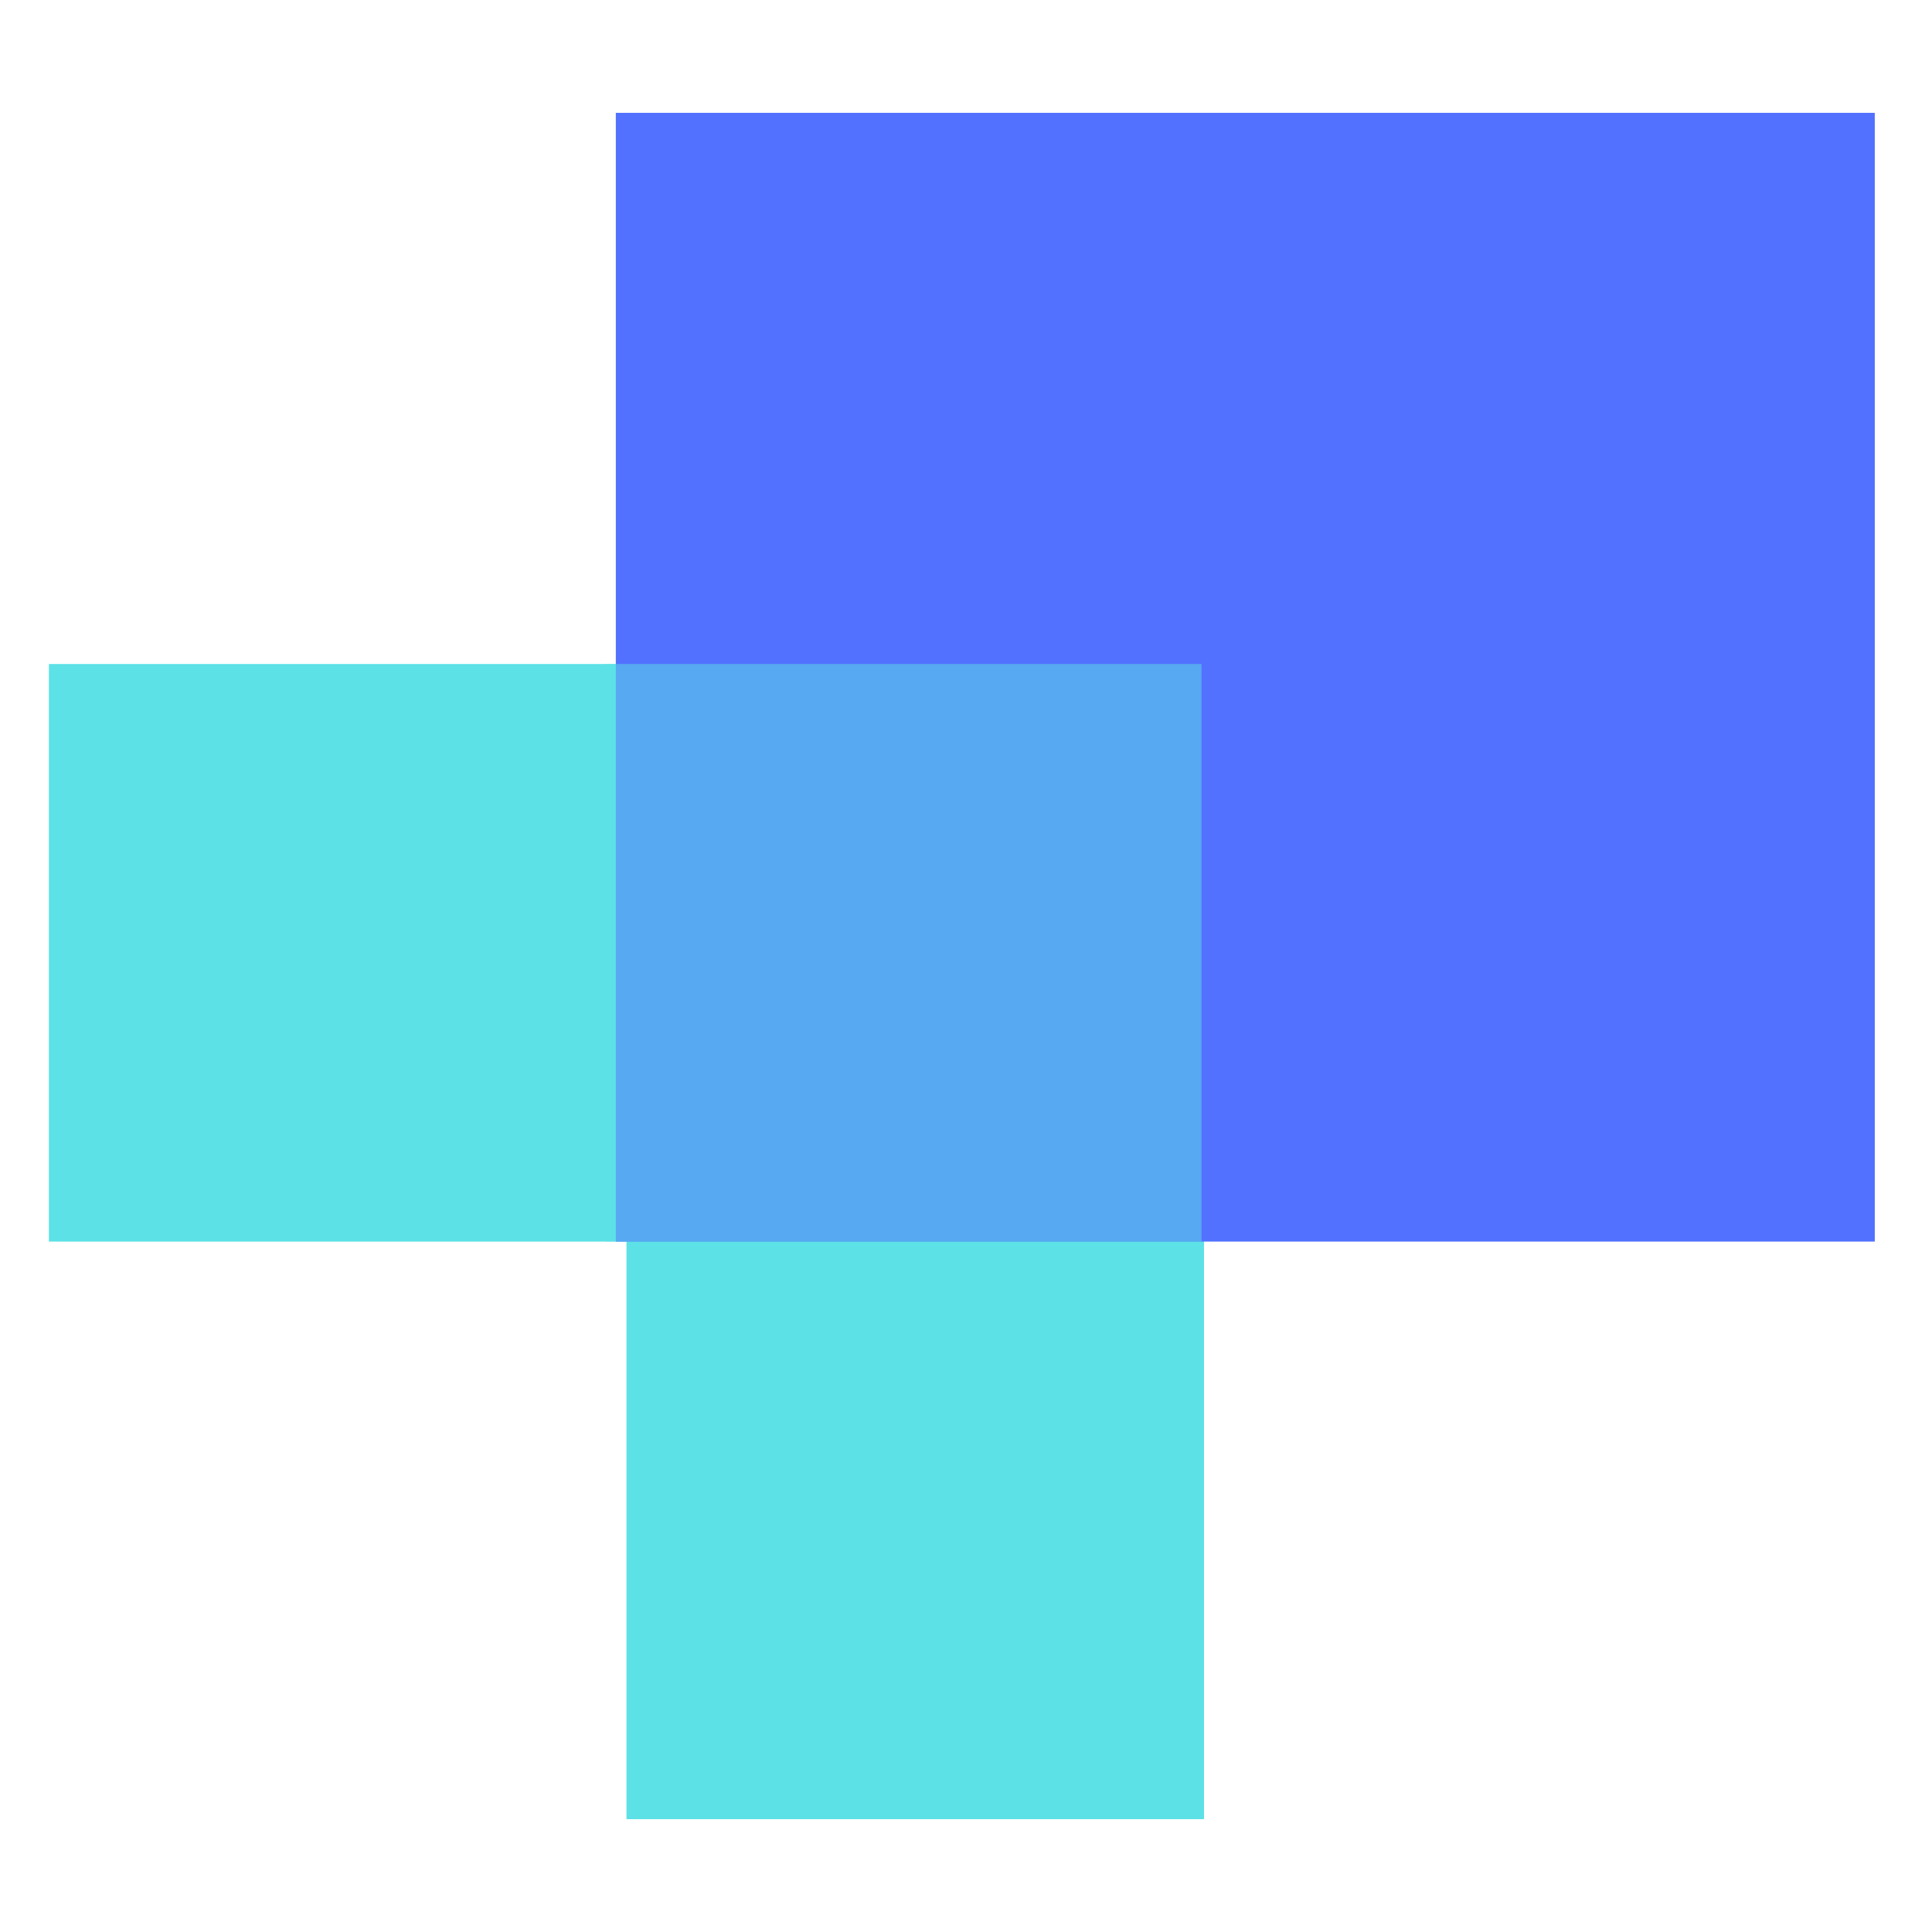 <svg xmlns="http://www.w3.org/2000/svg" version="1.1" xmlns:xlink="http://www.w3.org/1999/xlink" width="288" height="288"><svg xmlns="http://www.w3.org/2000/svg" xmlns:xlink="http://www.w3.org/1999/xlink" width="288" height="288" viewBox="0 0 288 288">
	<defs>
		<clipPath id="SvgjsClipPath1009">
			<rect x="93.39" y="182.39" width="86.09" height="88.79" fill="none"></rect>
		</clipPath>
		<clipPath id="SvgjsClipPath1008">
			<rect x="7.29" y="98.98" width="89.18" height="86.1" fill="none"></rect>
		</clipPath>
		<clipPath id="SvgjsClipPath1007">
			<rect x="93.33" y="16.82" width="186.14" height="168.26" fill="none"></rect>
		</clipPath>
		<clipPath id="SvgjsClipPath1006">
			<path d="m274.61,72.94c2.93,8.6,4.86,18.43,4.86,28.06s-1.65,18.89-4.58,27.42c-.09.18-.09.36-.18.55-11.73,32.05-42.72,55.66-78.46,56.11h-102.86V16.82h102.78c36.01.45,66.99,23.7,78.45,56.11" fill="none"></path>
		</clipPath>
		<clipPath id="SvgjsClipPath1005">
			<rect x="90.31" y="98.98" width="89.18" height="86.1" fill="none"></rect>
		</clipPath>
	</defs>
	<g clip-path="url(#b)">
		<path d="m93.39,182.39h86.09v88.79h-86.09v-88.79Z" fill="#5ce1e6"></path>
	</g>
	<g clip-path="url(#c)">
		<path d="m7.29,98.98h88.79v86.1H7.29v-86.1Z" fill="#5ce1e6"></path>
	</g>
	<g clip-path="url(#d)">
		<g clip-path="url(#e)">
			<path d="m279.47,16.82v168.26H91.8V16.82h187.67Z" fill="#5271ff"></path>
		</g>
	</g>
	<g opacity=".5">
		<g clip-path="url(#f)">
			<path d="m90.31,98.98h88.79v86.1h-88.79v-86.1Z" fill="#5ce1e6"></path>
		</g>
	</g>
</svg><style>@media (prefers-color-scheme: light) { :root { filter: none; } }
@media (prefers-color-scheme: dark) { :root { filter: none; } }
</style></svg>